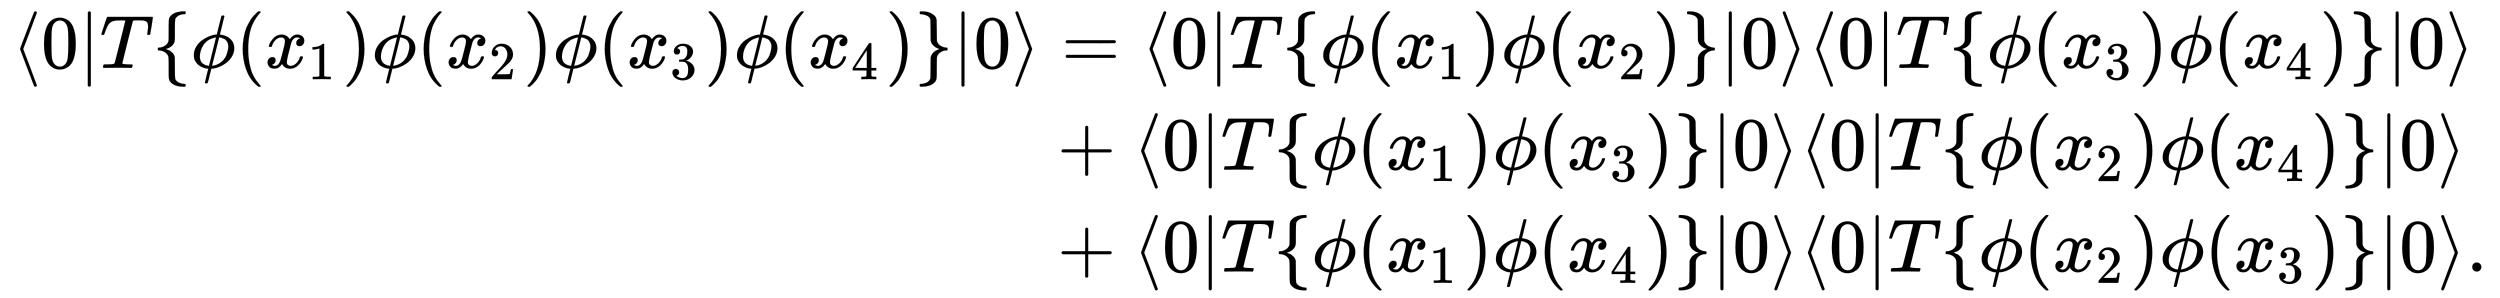 <svg xmlns:xlink="http://www.w3.org/1999/xlink" width="77.035ex" height="9.176ex" style="vertical-align: -4.005ex;" viewBox="0 -2226.5 33167.7 3950.7" role="img" focusable="false" xmlns="http://www.w3.org/2000/svg" aria-labelledby="MathJax-SVG-1-Title">
<title id="MathJax-SVG-1-Title">{\displaystyle {\begin{aligned}\langle 0|T\{\phi (x_{1})\phi (x_{2})\phi (x_{3})\phi (x_{4})\}|0\rangle &amp;=\langle 0|T\{\phi (x_{1})\phi (x_{2})\}|0\rangle \langle 0|T\{\phi (x_{3})\phi (x_{4})\}|0\rangle \\&amp;+\langle 0|T\{\phi (x_{1})\phi (x_{3})\}|0\rangle \langle 0|T\{\phi (x_{2})\phi (x_{4})\}|0\rangle \\&amp;+\langle 0|T\{\phi (x_{1})\phi (x_{4})\}|0\rangle \langle 0|T\{\phi (x_{2})\phi (x_{3})\}|0\rangle .\end{aligned}}}</title>
<defs aria-hidden="true">
<path stroke-width="1" id="E1-MJMAIN-27E8" d="M333 -232Q332 -239 327 -244T313 -250Q303 -250 296 -240Q293 -233 202 6T110 250T201 494T296 740Q299 745 306 749L309 750Q312 750 313 750Q331 750 333 732Q333 727 243 489Q152 252 152 250T243 11Q333 -227 333 -232Z"></path>
<path stroke-width="1" id="E1-MJMAIN-30" d="M96 585Q152 666 249 666Q297 666 345 640T423 548Q460 465 460 320Q460 165 417 83Q397 41 362 16T301 -15T250 -22Q224 -22 198 -16T137 16T82 83Q39 165 39 320Q39 494 96 585ZM321 597Q291 629 250 629Q208 629 178 597Q153 571 145 525T137 333Q137 175 145 125T181 46Q209 16 250 16Q290 16 318 46Q347 76 354 130T362 333Q362 478 354 524T321 597Z"></path>
<path stroke-width="1" id="E1-MJMAIN-7C" d="M139 -249H137Q125 -249 119 -235V251L120 737Q130 750 139 750Q152 750 159 735V-235Q151 -249 141 -249H139Z"></path>
<path stroke-width="1" id="E1-MJMATHI-54" d="M40 437Q21 437 21 445Q21 450 37 501T71 602L88 651Q93 669 101 677H569H659Q691 677 697 676T704 667Q704 661 687 553T668 444Q668 437 649 437Q640 437 637 437T631 442L629 445Q629 451 635 490T641 551Q641 586 628 604T573 629Q568 630 515 631Q469 631 457 630T439 622Q438 621 368 343T298 60Q298 48 386 46Q418 46 427 45T436 36Q436 31 433 22Q429 4 424 1L422 0Q419 0 415 0Q410 0 363 1T228 2Q99 2 64 0H49Q43 6 43 9T45 27Q49 40 55 46H83H94Q174 46 189 55Q190 56 191 56Q196 59 201 76T241 233Q258 301 269 344Q339 619 339 625Q339 630 310 630H279Q212 630 191 624Q146 614 121 583T67 467Q60 445 57 441T43 437H40Z"></path>
<path stroke-width="1" id="E1-MJMAIN-7B" d="M434 -231Q434 -244 428 -250H410Q281 -250 230 -184Q225 -177 222 -172T217 -161T213 -148T211 -133T210 -111T209 -84T209 -47T209 0Q209 21 209 53Q208 142 204 153Q203 154 203 155Q189 191 153 211T82 231Q71 231 68 234T65 250T68 266T82 269Q116 269 152 289T203 345Q208 356 208 377T209 529V579Q209 634 215 656T244 698Q270 724 324 740Q361 748 377 749Q379 749 390 749T408 750H428Q434 744 434 732Q434 719 431 716Q429 713 415 713Q362 710 332 689T296 647Q291 634 291 499V417Q291 370 288 353T271 314Q240 271 184 255L170 250L184 245Q202 239 220 230T262 196T290 137Q291 131 291 1Q291 -134 296 -147Q306 -174 339 -192T415 -213Q429 -213 431 -216Q434 -219 434 -231Z"></path>
<path stroke-width="1" id="E1-MJMATHI-3D5" d="M409 688Q413 694 421 694H429H442Q448 688 448 686Q448 679 418 563Q411 535 404 504T392 458L388 442Q388 441 397 441T429 435T477 418Q521 397 550 357T579 260T548 151T471 65T374 11T279 -10H275L251 -105Q245 -128 238 -160Q230 -192 227 -198T215 -205H209Q189 -205 189 -198Q189 -193 211 -103L234 -11Q234 -10 226 -10Q221 -10 206 -8T161 6T107 36T62 89T43 171Q43 231 76 284T157 370T254 422T342 441Q347 441 348 445L378 567Q409 686 409 688ZM122 150Q122 116 134 91T167 53T203 35T237 27H244L337 404Q333 404 326 403T297 395T255 379T211 350T170 304Q152 276 137 237Q122 191 122 150ZM500 282Q500 320 484 347T444 385T405 400T381 404H378L332 217L284 29Q284 27 285 27Q293 27 317 33T357 47Q400 66 431 100T475 170T494 234T500 282Z"></path>
<path stroke-width="1" id="E1-MJMAIN-28" d="M94 250Q94 319 104 381T127 488T164 576T202 643T244 695T277 729T302 750H315H319Q333 750 333 741Q333 738 316 720T275 667T226 581T184 443T167 250T184 58T225 -81T274 -167T316 -220T333 -241Q333 -250 318 -250H315H302L274 -226Q180 -141 137 -14T94 250Z"></path>
<path stroke-width="1" id="E1-MJMATHI-78" d="M52 289Q59 331 106 386T222 442Q257 442 286 424T329 379Q371 442 430 442Q467 442 494 420T522 361Q522 332 508 314T481 292T458 288Q439 288 427 299T415 328Q415 374 465 391Q454 404 425 404Q412 404 406 402Q368 386 350 336Q290 115 290 78Q290 50 306 38T341 26Q378 26 414 59T463 140Q466 150 469 151T485 153H489Q504 153 504 145Q504 144 502 134Q486 77 440 33T333 -11Q263 -11 227 52Q186 -10 133 -10H127Q78 -10 57 16T35 71Q35 103 54 123T99 143Q142 143 142 101Q142 81 130 66T107 46T94 41L91 40Q91 39 97 36T113 29T132 26Q168 26 194 71Q203 87 217 139T245 247T261 313Q266 340 266 352Q266 380 251 392T217 404Q177 404 142 372T93 290Q91 281 88 280T72 278H58Q52 284 52 289Z"></path>
<path stroke-width="1" id="E1-MJMAIN-31" d="M213 578L200 573Q186 568 160 563T102 556H83V602H102Q149 604 189 617T245 641T273 663Q275 666 285 666Q294 666 302 660V361L303 61Q310 54 315 52T339 48T401 46H427V0H416Q395 3 257 3Q121 3 100 0H88V46H114Q136 46 152 46T177 47T193 50T201 52T207 57T213 61V578Z"></path>
<path stroke-width="1" id="E1-MJMAIN-29" d="M60 749L64 750Q69 750 74 750H86L114 726Q208 641 251 514T294 250Q294 182 284 119T261 12T224 -76T186 -143T145 -194T113 -227T90 -246Q87 -249 86 -250H74Q66 -250 63 -250T58 -247T55 -238Q56 -237 66 -225Q221 -64 221 250T66 725Q56 737 55 738Q55 746 60 749Z"></path>
<path stroke-width="1" id="E1-MJMAIN-32" d="M109 429Q82 429 66 447T50 491Q50 562 103 614T235 666Q326 666 387 610T449 465Q449 422 429 383T381 315T301 241Q265 210 201 149L142 93L218 92Q375 92 385 97Q392 99 409 186V189H449V186Q448 183 436 95T421 3V0H50V19V31Q50 38 56 46T86 81Q115 113 136 137Q145 147 170 174T204 211T233 244T261 278T284 308T305 340T320 369T333 401T340 431T343 464Q343 527 309 573T212 619Q179 619 154 602T119 569T109 550Q109 549 114 549Q132 549 151 535T170 489Q170 464 154 447T109 429Z"></path>
<path stroke-width="1" id="E1-MJMAIN-33" d="M127 463Q100 463 85 480T69 524Q69 579 117 622T233 665Q268 665 277 664Q351 652 390 611T430 522Q430 470 396 421T302 350L299 348Q299 347 308 345T337 336T375 315Q457 262 457 175Q457 96 395 37T238 -22Q158 -22 100 21T42 130Q42 158 60 175T105 193Q133 193 151 175T169 130Q169 119 166 110T159 94T148 82T136 74T126 70T118 67L114 66Q165 21 238 21Q293 21 321 74Q338 107 338 175V195Q338 290 274 322Q259 328 213 329L171 330L168 332Q166 335 166 348Q166 366 174 366Q202 366 232 371Q266 376 294 413T322 525V533Q322 590 287 612Q265 626 240 626Q208 626 181 615T143 592T132 580H135Q138 579 143 578T153 573T165 566T175 555T183 540T186 520Q186 498 172 481T127 463Z"></path>
<path stroke-width="1" id="E1-MJMAIN-34" d="M462 0Q444 3 333 3Q217 3 199 0H190V46H221Q241 46 248 46T265 48T279 53T286 61Q287 63 287 115V165H28V211L179 442Q332 674 334 675Q336 677 355 677H373L379 671V211H471V165H379V114Q379 73 379 66T385 54Q393 47 442 46H471V0H462ZM293 211V545L74 212L183 211H293Z"></path>
<path stroke-width="1" id="E1-MJMAIN-7D" d="M65 731Q65 745 68 747T88 750Q171 750 216 725T279 670Q288 649 289 635T291 501Q292 362 293 357Q306 312 345 291T417 269Q428 269 431 266T434 250T431 234T417 231Q380 231 345 210T298 157Q293 143 292 121T291 -28V-79Q291 -134 285 -156T256 -198Q202 -250 89 -250Q71 -250 68 -247T65 -230Q65 -224 65 -223T66 -218T69 -214T77 -213Q91 -213 108 -210T146 -200T183 -177T207 -139Q208 -134 209 3L210 139Q223 196 280 230Q315 247 330 250Q305 257 280 270Q225 304 212 352L210 362L209 498Q208 635 207 640Q195 680 154 696T77 713Q68 713 67 716T65 731Z"></path>
<path stroke-width="1" id="E1-MJMAIN-27E9" d="M55 732Q56 739 61 744T75 750Q85 750 92 740Q95 733 186 494T278 250T187 6T92 -240Q85 -250 75 -250Q67 -250 62 -245T55 -232Q55 -227 145 11Q236 248 236 250T145 489Q55 727 55 732Z"></path>
<path stroke-width="1" id="E1-MJMAIN-3D" d="M56 347Q56 360 70 367H707Q722 359 722 347Q722 336 708 328L390 327H72Q56 332 56 347ZM56 153Q56 168 72 173H708Q722 163 722 153Q722 140 707 133H70Q56 140 56 153Z"></path>
<path stroke-width="1" id="E1-MJMAIN-2B" d="M56 237T56 250T70 270H369V420L370 570Q380 583 389 583Q402 583 409 568V270H707Q722 262 722 250T707 230H409V-68Q401 -82 391 -82H389H387Q375 -82 369 -68V230H70Q56 237 56 250Z"></path>
<path stroke-width="1" id="E1-MJMAIN-2E" d="M78 60Q78 84 95 102T138 120Q162 120 180 104T199 61Q199 36 182 18T139 0T96 17T78 60Z"></path>
</defs>
<g stroke="currentColor" fill="currentColor" stroke-width="0" transform="matrix(1 0 0 -1 0 0)" aria-hidden="true">
<g transform="translate(167,0)">
<g transform="translate(-11,0)">
<g transform="translate(0,1326)">
 <use xlink:href="#E1-MJMAIN-27E8" x="0" y="0"></use>
 <use xlink:href="#E1-MJMAIN-30" x="389" y="0"></use>
 <use xlink:href="#E1-MJMAIN-7C" x="890" y="0"></use>
 <use xlink:href="#E1-MJMATHI-54" x="1168" y="0"></use>
 <use xlink:href="#E1-MJMAIN-7B" x="1873" y="0"></use>
 <use xlink:href="#E1-MJMATHI-3D5" x="2373" y="0"></use>
 <use xlink:href="#E1-MJMAIN-28" x="2970" y="0"></use>
<g transform="translate(3359,0)">
 <use xlink:href="#E1-MJMATHI-78" x="0" y="0"></use>
 <use transform="scale(0.707)" xlink:href="#E1-MJMAIN-31" x="809" y="-213"></use>
</g>
 <use xlink:href="#E1-MJMAIN-29" x="4385" y="0"></use>
 <use xlink:href="#E1-MJMATHI-3D5" x="4775" y="0"></use>
 <use xlink:href="#E1-MJMAIN-28" x="5371" y="0"></use>
<g transform="translate(5761,0)">
 <use xlink:href="#E1-MJMATHI-78" x="0" y="0"></use>
 <use transform="scale(0.707)" xlink:href="#E1-MJMAIN-32" x="809" y="-213"></use>
</g>
 <use xlink:href="#E1-MJMAIN-29" x="6787" y="0"></use>
 <use xlink:href="#E1-MJMATHI-3D5" x="7177" y="0"></use>
 <use xlink:href="#E1-MJMAIN-28" x="7773" y="0"></use>
<g transform="translate(8163,0)">
 <use xlink:href="#E1-MJMATHI-78" x="0" y="0"></use>
 <use transform="scale(0.707)" xlink:href="#E1-MJMAIN-33" x="809" y="-213"></use>
</g>
 <use xlink:href="#E1-MJMAIN-29" x="9189" y="0"></use>
 <use xlink:href="#E1-MJMATHI-3D5" x="9579" y="0"></use>
 <use xlink:href="#E1-MJMAIN-28" x="10175" y="0"></use>
<g transform="translate(10565,0)">
 <use xlink:href="#E1-MJMATHI-78" x="0" y="0"></use>
 <use transform="scale(0.707)" xlink:href="#E1-MJMAIN-34" x="809" y="-213"></use>
</g>
 <use xlink:href="#E1-MJMAIN-29" x="11591" y="0"></use>
 <use xlink:href="#E1-MJMAIN-7D" x="11981" y="0"></use>
 <use xlink:href="#E1-MJMAIN-7C" x="12481" y="0"></use>
 <use xlink:href="#E1-MJMAIN-30" x="12760" y="0"></use>
 <use xlink:href="#E1-MJMAIN-27E9" x="13260" y="0"></use>
</g>
</g>
<g transform="translate(13639,0)">
<g transform="translate(0,1326)">
 <use xlink:href="#E1-MJMAIN-3D" x="277" y="0"></use>
 <use xlink:href="#E1-MJMAIN-27E8" x="1334" y="0"></use>
 <use xlink:href="#E1-MJMAIN-30" x="1723" y="0"></use>
 <use xlink:href="#E1-MJMAIN-7C" x="2224" y="0"></use>
 <use xlink:href="#E1-MJMATHI-54" x="2502" y="0"></use>
 <use xlink:href="#E1-MJMAIN-7B" x="3207" y="0"></use>
 <use xlink:href="#E1-MJMATHI-3D5" x="3707" y="0"></use>
 <use xlink:href="#E1-MJMAIN-28" x="4304" y="0"></use>
<g transform="translate(4693,0)">
 <use xlink:href="#E1-MJMATHI-78" x="0" y="0"></use>
 <use transform="scale(0.707)" xlink:href="#E1-MJMAIN-31" x="809" y="-213"></use>
</g>
 <use xlink:href="#E1-MJMAIN-29" x="5719" y="0"></use>
 <use xlink:href="#E1-MJMATHI-3D5" x="6109" y="0"></use>
 <use xlink:href="#E1-MJMAIN-28" x="6705" y="0"></use>
<g transform="translate(7095,0)">
 <use xlink:href="#E1-MJMATHI-78" x="0" y="0"></use>
 <use transform="scale(0.707)" xlink:href="#E1-MJMAIN-32" x="809" y="-213"></use>
</g>
 <use xlink:href="#E1-MJMAIN-29" x="8121" y="0"></use>
 <use xlink:href="#E1-MJMAIN-7D" x="8511" y="0"></use>
 <use xlink:href="#E1-MJMAIN-7C" x="9011" y="0"></use>
 <use xlink:href="#E1-MJMAIN-30" x="9290" y="0"></use>
 <use xlink:href="#E1-MJMAIN-27E9" x="9790" y="0"></use>
 <use xlink:href="#E1-MJMAIN-27E8" x="10180" y="0"></use>
 <use xlink:href="#E1-MJMAIN-30" x="10569" y="0"></use>
 <use xlink:href="#E1-MJMAIN-7C" x="11070" y="0"></use>
 <use xlink:href="#E1-MJMATHI-54" x="11348" y="0"></use>
 <use xlink:href="#E1-MJMAIN-7B" x="12053" y="0"></use>
 <use xlink:href="#E1-MJMATHI-3D5" x="12553" y="0"></use>
 <use xlink:href="#E1-MJMAIN-28" x="13150" y="0"></use>
<g transform="translate(13539,0)">
 <use xlink:href="#E1-MJMATHI-78" x="0" y="0"></use>
 <use transform="scale(0.707)" xlink:href="#E1-MJMAIN-33" x="809" y="-213"></use>
</g>
 <use xlink:href="#E1-MJMAIN-29" x="14566" y="0"></use>
 <use xlink:href="#E1-MJMATHI-3D5" x="14955" y="0"></use>
 <use xlink:href="#E1-MJMAIN-28" x="15552" y="0"></use>
<g transform="translate(15941,0)">
 <use xlink:href="#E1-MJMATHI-78" x="0" y="0"></use>
 <use transform="scale(0.707)" xlink:href="#E1-MJMAIN-34" x="809" y="-213"></use>
</g>
 <use xlink:href="#E1-MJMAIN-29" x="16968" y="0"></use>
 <use xlink:href="#E1-MJMAIN-7D" x="17357" y="0"></use>
 <use xlink:href="#E1-MJMAIN-7C" x="17858" y="0"></use>
 <use xlink:href="#E1-MJMAIN-30" x="18136" y="0"></use>
 <use xlink:href="#E1-MJMAIN-27E9" x="18637" y="0"></use>
</g>
<g transform="translate(0,-25)">
 <use xlink:href="#E1-MJMAIN-2B" x="222" y="0"></use>
 <use xlink:href="#E1-MJMAIN-27E8" x="1222" y="0"></use>
 <use xlink:href="#E1-MJMAIN-30" x="1612" y="0"></use>
 <use xlink:href="#E1-MJMAIN-7C" x="2112" y="0"></use>
 <use xlink:href="#E1-MJMATHI-54" x="2391" y="0"></use>
 <use xlink:href="#E1-MJMAIN-7B" x="3095" y="0"></use>
 <use xlink:href="#E1-MJMATHI-3D5" x="3596" y="0"></use>
 <use xlink:href="#E1-MJMAIN-28" x="4192" y="0"></use>
<g transform="translate(4582,0)">
 <use xlink:href="#E1-MJMATHI-78" x="0" y="0"></use>
 <use transform="scale(0.707)" xlink:href="#E1-MJMAIN-31" x="809" y="-213"></use>
</g>
 <use xlink:href="#E1-MJMAIN-29" x="5608" y="0"></use>
 <use xlink:href="#E1-MJMATHI-3D5" x="5998" y="0"></use>
 <use xlink:href="#E1-MJMAIN-28" x="6594" y="0"></use>
<g transform="translate(6984,0)">
 <use xlink:href="#E1-MJMATHI-78" x="0" y="0"></use>
 <use transform="scale(0.707)" xlink:href="#E1-MJMAIN-33" x="809" y="-213"></use>
</g>
 <use xlink:href="#E1-MJMAIN-29" x="8010" y="0"></use>
 <use xlink:href="#E1-MJMAIN-7D" x="8400" y="0"></use>
 <use xlink:href="#E1-MJMAIN-7C" x="8900" y="0"></use>
 <use xlink:href="#E1-MJMAIN-30" x="9179" y="0"></use>
 <use xlink:href="#E1-MJMAIN-27E9" x="9679" y="0"></use>
 <use xlink:href="#E1-MJMAIN-27E8" x="10069" y="0"></use>
 <use xlink:href="#E1-MJMAIN-30" x="10458" y="0"></use>
 <use xlink:href="#E1-MJMAIN-7C" x="10959" y="0"></use>
 <use xlink:href="#E1-MJMATHI-54" x="11237" y="0"></use>
 <use xlink:href="#E1-MJMAIN-7B" x="11942" y="0"></use>
 <use xlink:href="#E1-MJMATHI-3D5" x="12442" y="0"></use>
 <use xlink:href="#E1-MJMAIN-28" x="13039" y="0"></use>
<g transform="translate(13428,0)">
 <use xlink:href="#E1-MJMATHI-78" x="0" y="0"></use>
 <use transform="scale(0.707)" xlink:href="#E1-MJMAIN-32" x="809" y="-213"></use>
</g>
 <use xlink:href="#E1-MJMAIN-29" x="14455" y="0"></use>
 <use xlink:href="#E1-MJMATHI-3D5" x="14844" y="0"></use>
 <use xlink:href="#E1-MJMAIN-28" x="15441" y="0"></use>
<g transform="translate(15830,0)">
 <use xlink:href="#E1-MJMATHI-78" x="0" y="0"></use>
 <use transform="scale(0.707)" xlink:href="#E1-MJMAIN-34" x="809" y="-213"></use>
</g>
 <use xlink:href="#E1-MJMAIN-29" x="16857" y="0"></use>
 <use xlink:href="#E1-MJMAIN-7D" x="17246" y="0"></use>
 <use xlink:href="#E1-MJMAIN-7C" x="17747" y="0"></use>
 <use xlink:href="#E1-MJMAIN-30" x="18025" y="0"></use>
 <use xlink:href="#E1-MJMAIN-27E9" x="18526" y="0"></use>
</g>
<g transform="translate(0,-1376)">
 <use xlink:href="#E1-MJMAIN-2B" x="222" y="0"></use>
 <use xlink:href="#E1-MJMAIN-27E8" x="1222" y="0"></use>
 <use xlink:href="#E1-MJMAIN-30" x="1612" y="0"></use>
 <use xlink:href="#E1-MJMAIN-7C" x="2112" y="0"></use>
 <use xlink:href="#E1-MJMATHI-54" x="2391" y="0"></use>
 <use xlink:href="#E1-MJMAIN-7B" x="3095" y="0"></use>
 <use xlink:href="#E1-MJMATHI-3D5" x="3596" y="0"></use>
 <use xlink:href="#E1-MJMAIN-28" x="4192" y="0"></use>
<g transform="translate(4582,0)">
 <use xlink:href="#E1-MJMATHI-78" x="0" y="0"></use>
 <use transform="scale(0.707)" xlink:href="#E1-MJMAIN-31" x="809" y="-213"></use>
</g>
 <use xlink:href="#E1-MJMAIN-29" x="5608" y="0"></use>
 <use xlink:href="#E1-MJMATHI-3D5" x="5998" y="0"></use>
 <use xlink:href="#E1-MJMAIN-28" x="6594" y="0"></use>
<g transform="translate(6984,0)">
 <use xlink:href="#E1-MJMATHI-78" x="0" y="0"></use>
 <use transform="scale(0.707)" xlink:href="#E1-MJMAIN-34" x="809" y="-213"></use>
</g>
 <use xlink:href="#E1-MJMAIN-29" x="8010" y="0"></use>
 <use xlink:href="#E1-MJMAIN-7D" x="8400" y="0"></use>
 <use xlink:href="#E1-MJMAIN-7C" x="8900" y="0"></use>
 <use xlink:href="#E1-MJMAIN-30" x="9179" y="0"></use>
 <use xlink:href="#E1-MJMAIN-27E9" x="9679" y="0"></use>
 <use xlink:href="#E1-MJMAIN-27E8" x="10069" y="0"></use>
 <use xlink:href="#E1-MJMAIN-30" x="10458" y="0"></use>
 <use xlink:href="#E1-MJMAIN-7C" x="10959" y="0"></use>
 <use xlink:href="#E1-MJMATHI-54" x="11237" y="0"></use>
 <use xlink:href="#E1-MJMAIN-7B" x="11942" y="0"></use>
 <use xlink:href="#E1-MJMATHI-3D5" x="12442" y="0"></use>
 <use xlink:href="#E1-MJMAIN-28" x="13039" y="0"></use>
<g transform="translate(13428,0)">
 <use xlink:href="#E1-MJMATHI-78" x="0" y="0"></use>
 <use transform="scale(0.707)" xlink:href="#E1-MJMAIN-32" x="809" y="-213"></use>
</g>
 <use xlink:href="#E1-MJMAIN-29" x="14455" y="0"></use>
 <use xlink:href="#E1-MJMATHI-3D5" x="14844" y="0"></use>
 <use xlink:href="#E1-MJMAIN-28" x="15441" y="0"></use>
<g transform="translate(15830,0)">
 <use xlink:href="#E1-MJMATHI-78" x="0" y="0"></use>
 <use transform="scale(0.707)" xlink:href="#E1-MJMAIN-33" x="809" y="-213"></use>
</g>
 <use xlink:href="#E1-MJMAIN-29" x="16857" y="0"></use>
 <use xlink:href="#E1-MJMAIN-7D" x="17246" y="0"></use>
 <use xlink:href="#E1-MJMAIN-7C" x="17747" y="0"></use>
 <use xlink:href="#E1-MJMAIN-30" x="18025" y="0"></use>
 <use xlink:href="#E1-MJMAIN-27E9" x="18526" y="0"></use>
 <use xlink:href="#E1-MJMAIN-2E" x="18915" y="0"></use>
</g>
</g>
</g>
</g>
</svg>